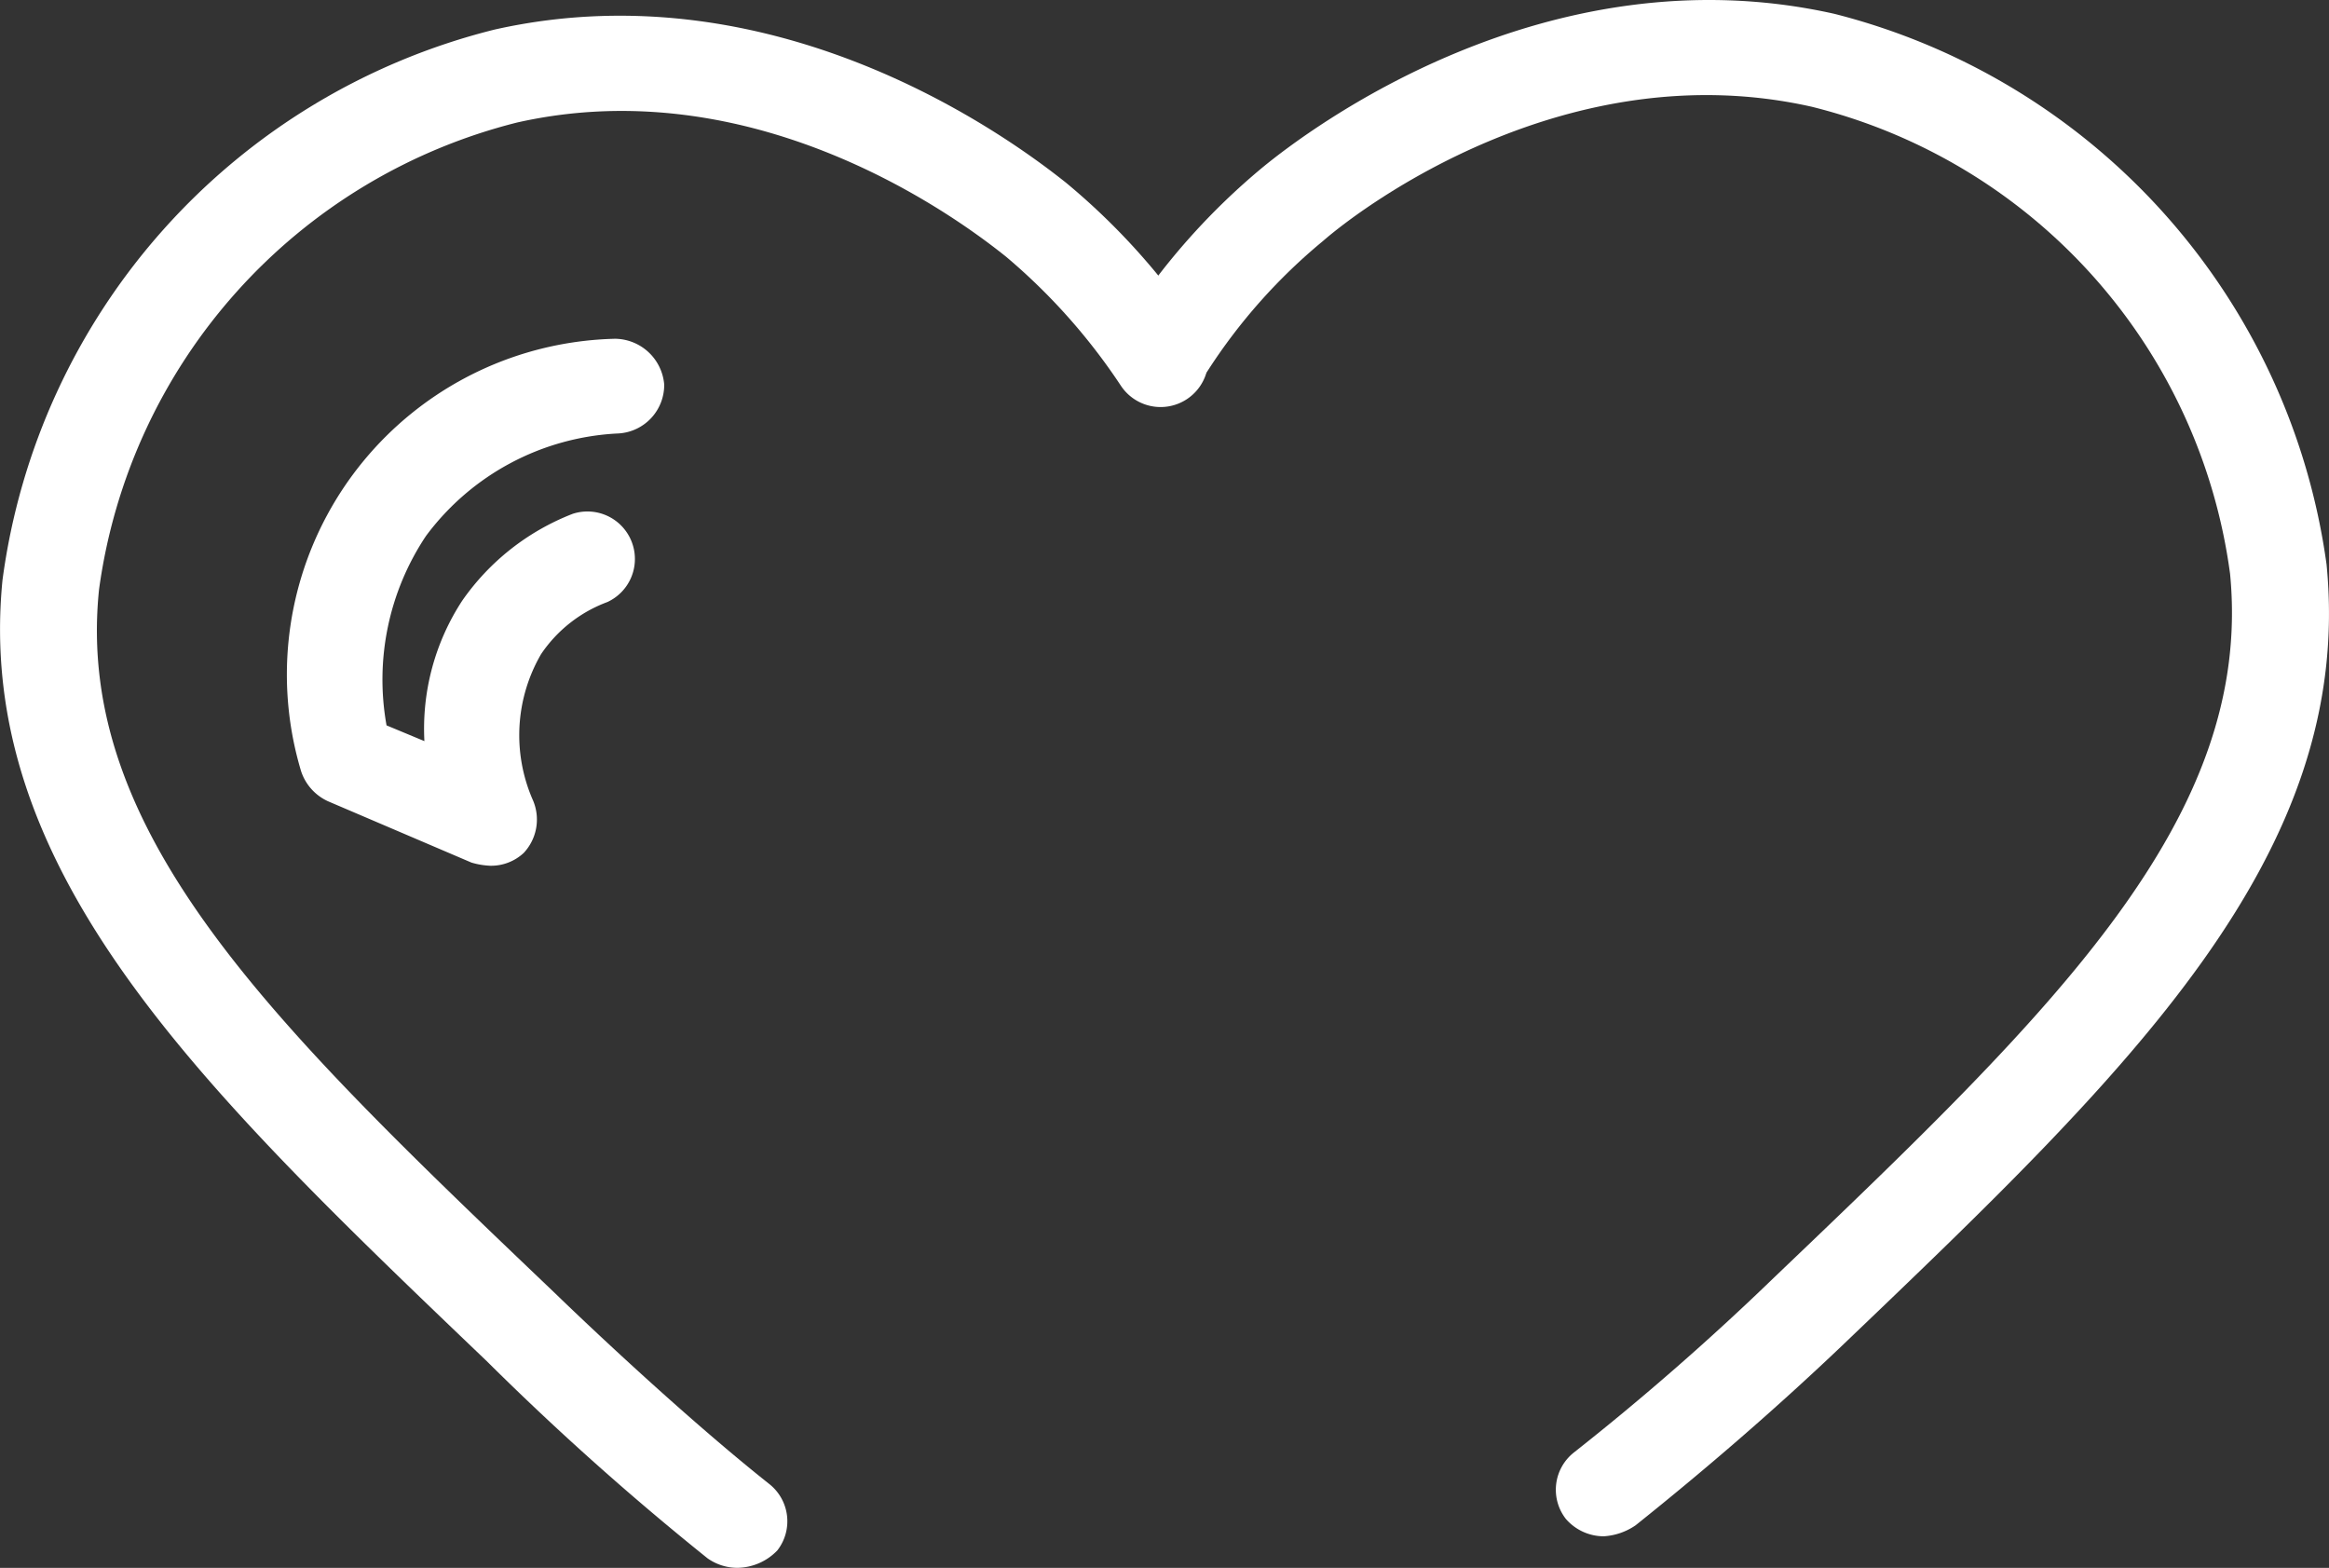<svg xmlns="http://www.w3.org/2000/svg" width="63" height="42.408" viewBox="0 0 63 42.408">
  <rect x="0" y="0" width="63" height="42.408" fill="#333333" stroke="none"/>
  <g id="Сгруппировать_2228" data-name="Сгруппировать 2228" transform="translate(298.322 -938.186)">
    <path id="Контур_942" data-name="Контур 942" d="M-256.034,979.74a1.358,1.358,0,0,1-1.024-.47,1.283,1.283,0,0,1,.213-1.793,71.44,71.44,0,0,0,5.42-4.737c7.553-7.212,12.974-12.419,12.334-19.033A15.08,15.08,0,0,0-250.4,941.075c-6.614-1.494-12.2,2.731-13.229,3.631a15.254,15.254,0,0,0-3.112,3.5,1.291,1.291,0,0,1-1.794.341,1.291,1.291,0,0,1-.34-1.794,18.289,18.289,0,0,1,3.631-4.054c1.2-.981,7.639-5.889,15.449-4.139a17.876,17.876,0,0,1,13.314,14.894c.769,7.852-5.334,13.7-13.1,21.124-1.793,1.708-3.67,3.329-5.591,4.865A1.7,1.7,0,0,1-256.034,979.74Z" transform="translate(1.093)" fill="#fff"/>
    <path id="Контур_943" data-name="Контур 943" d="M-278.371,980.578a1.4,1.4,0,0,1-.81-.256,75.847,75.847,0,0,1-5.974-5.334c-7.767-7.426-13.87-13.272-13.1-21.124a17.76,17.76,0,0,1,13.315-14.894c7.81-1.75,14.212,3.158,15.449,4.139a18.311,18.311,0,0,1,3.631,4.054,1.292,1.292,0,0,1-.341,1.794,1.29,1.29,0,0,1-1.793-.341,16.366,16.366,0,0,0-3.112-3.5c-1.066-.854-6.614-5.121-13.229-3.631a15.13,15.13,0,0,0-11.308,12.632c-.683,6.614,4.779,11.826,12.334,19.033,1.28,1.238,3.755,3.542,5.8,5.164a1.283,1.283,0,0,1,.214,1.793A1.525,1.525,0,0,1-278.371,980.578Z" transform="translate(0 0.015)" fill="#fff"/>
    <path id="Контур_944" data-name="Контур 944" d="M-267.805,948.468h-.214a1.28,1.28,0,0,1-1.28-1.28,1.28,1.28,0,0,1,1.28-1.28h.214a1.258,1.258,0,0,1,1.28,1.234v.046A1.283,1.283,0,0,1-267.805,948.468Z" transform="translate(1.085 0.289)" fill="#fff"/>
    <path id="Контур_959" data-name="Контур 959" d="M-285.335,961.273a2.1,2.1,0,0,1-.512-.085l-3.884-1.66a1.362,1.362,0,0,1-.726-.811,9.084,9.084,0,0,1,6.082-11.315,9.13,9.13,0,0,1,2.417-.383,1.35,1.35,0,0,1,1.323,1.238,1.314,1.314,0,0,1-1.238,1.323,6.88,6.88,0,0,0-5.207,2.774,7,7,0,0,0-1.066,5.122l1.024.426a6.328,6.328,0,0,1,1.024-3.8,6.5,6.5,0,0,1,2.988-2.348,1.284,1.284,0,0,1,1.619.823,1.283,1.283,0,0,1-.681,1.563,3.723,3.723,0,0,0-1.793,1.408,4.367,4.367,0,0,0-.214,3.969,1.322,1.322,0,0,1-.256,1.409A1.294,1.294,0,0,1-285.335,961.273Z" transform="translate(0.28 0.33)" fill="#fff"/>
  </g>
</svg>
